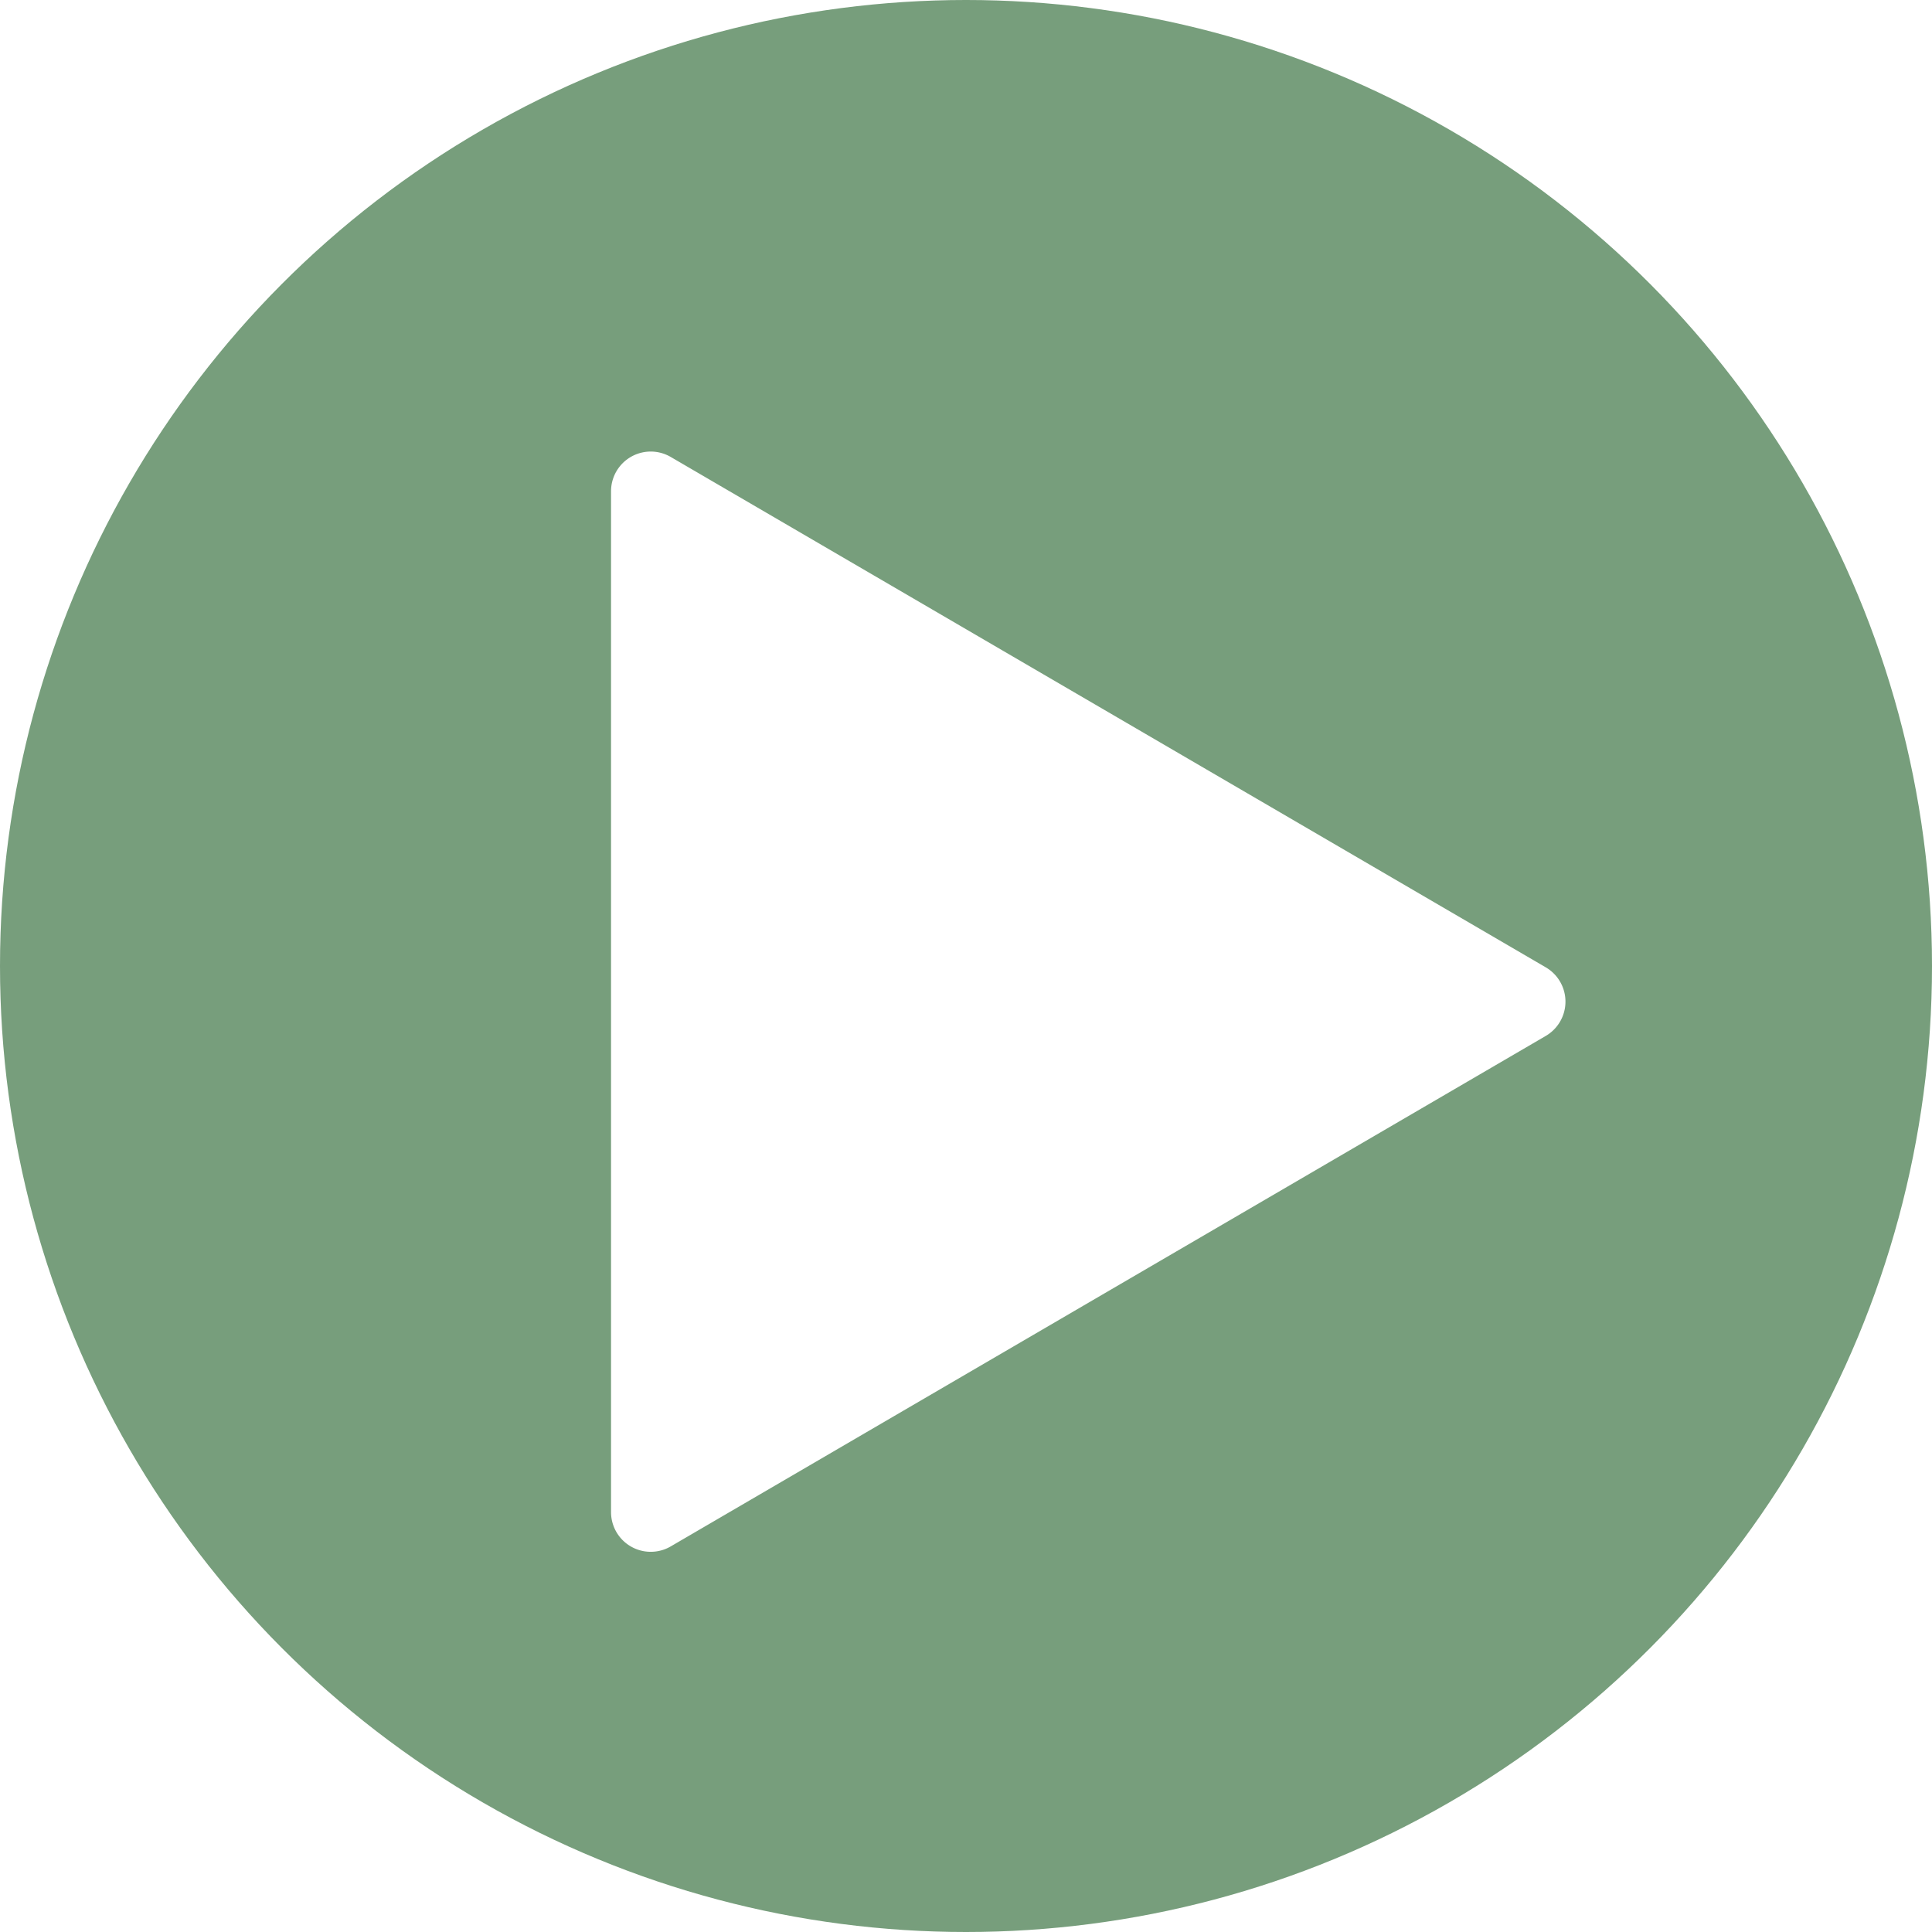<svg xmlns="http://www.w3.org/2000/svg" xmlns:xlink="http://www.w3.org/1999/xlink" width="146" height="146" viewBox="0 0 146 146">
  <defs>
    <filter id="Polygon_8" x="37.174" y="22.895" width="93.078" height="105.591" filterUnits="userSpaceOnUse">
      <feOffset dy="3" input="SourceAlpha"/>
      <feGaussianBlur stdDeviation="3" result="blur"/>
      <feFlood flood-opacity="0.161"/>
      <feComposite operator="in" in2="blur"/>
      <feComposite in="SourceGraphic"/>
    </filter>
  </defs>
  <g id="play_buton" data-name="play buton" transform="translate(0.034 0.031)">
    <circle id="Ellipse_8" data-name="Ellipse 8" cx="73" cy="73" r="73" transform="translate(-0.034 -0.031)" fill="#779e7c"/>
    <g transform="matrix(1, 0, 0, 1, -0.03, -0.03)" filter="url(#Polygon_8)">
      <path id="Polygon_8-2" data-name="Polygon 8" d="M41.2,4.442a3,3,0,0,1,5.183,0L84.959,70.566a3,3,0,0,1-2.591,4.512H5.223a3,3,0,0,1-2.591-4.512Z" transform="translate(121.25 28.9) rotate(90)" fill="#fff"/>
    </g>
  </g>
</svg>
